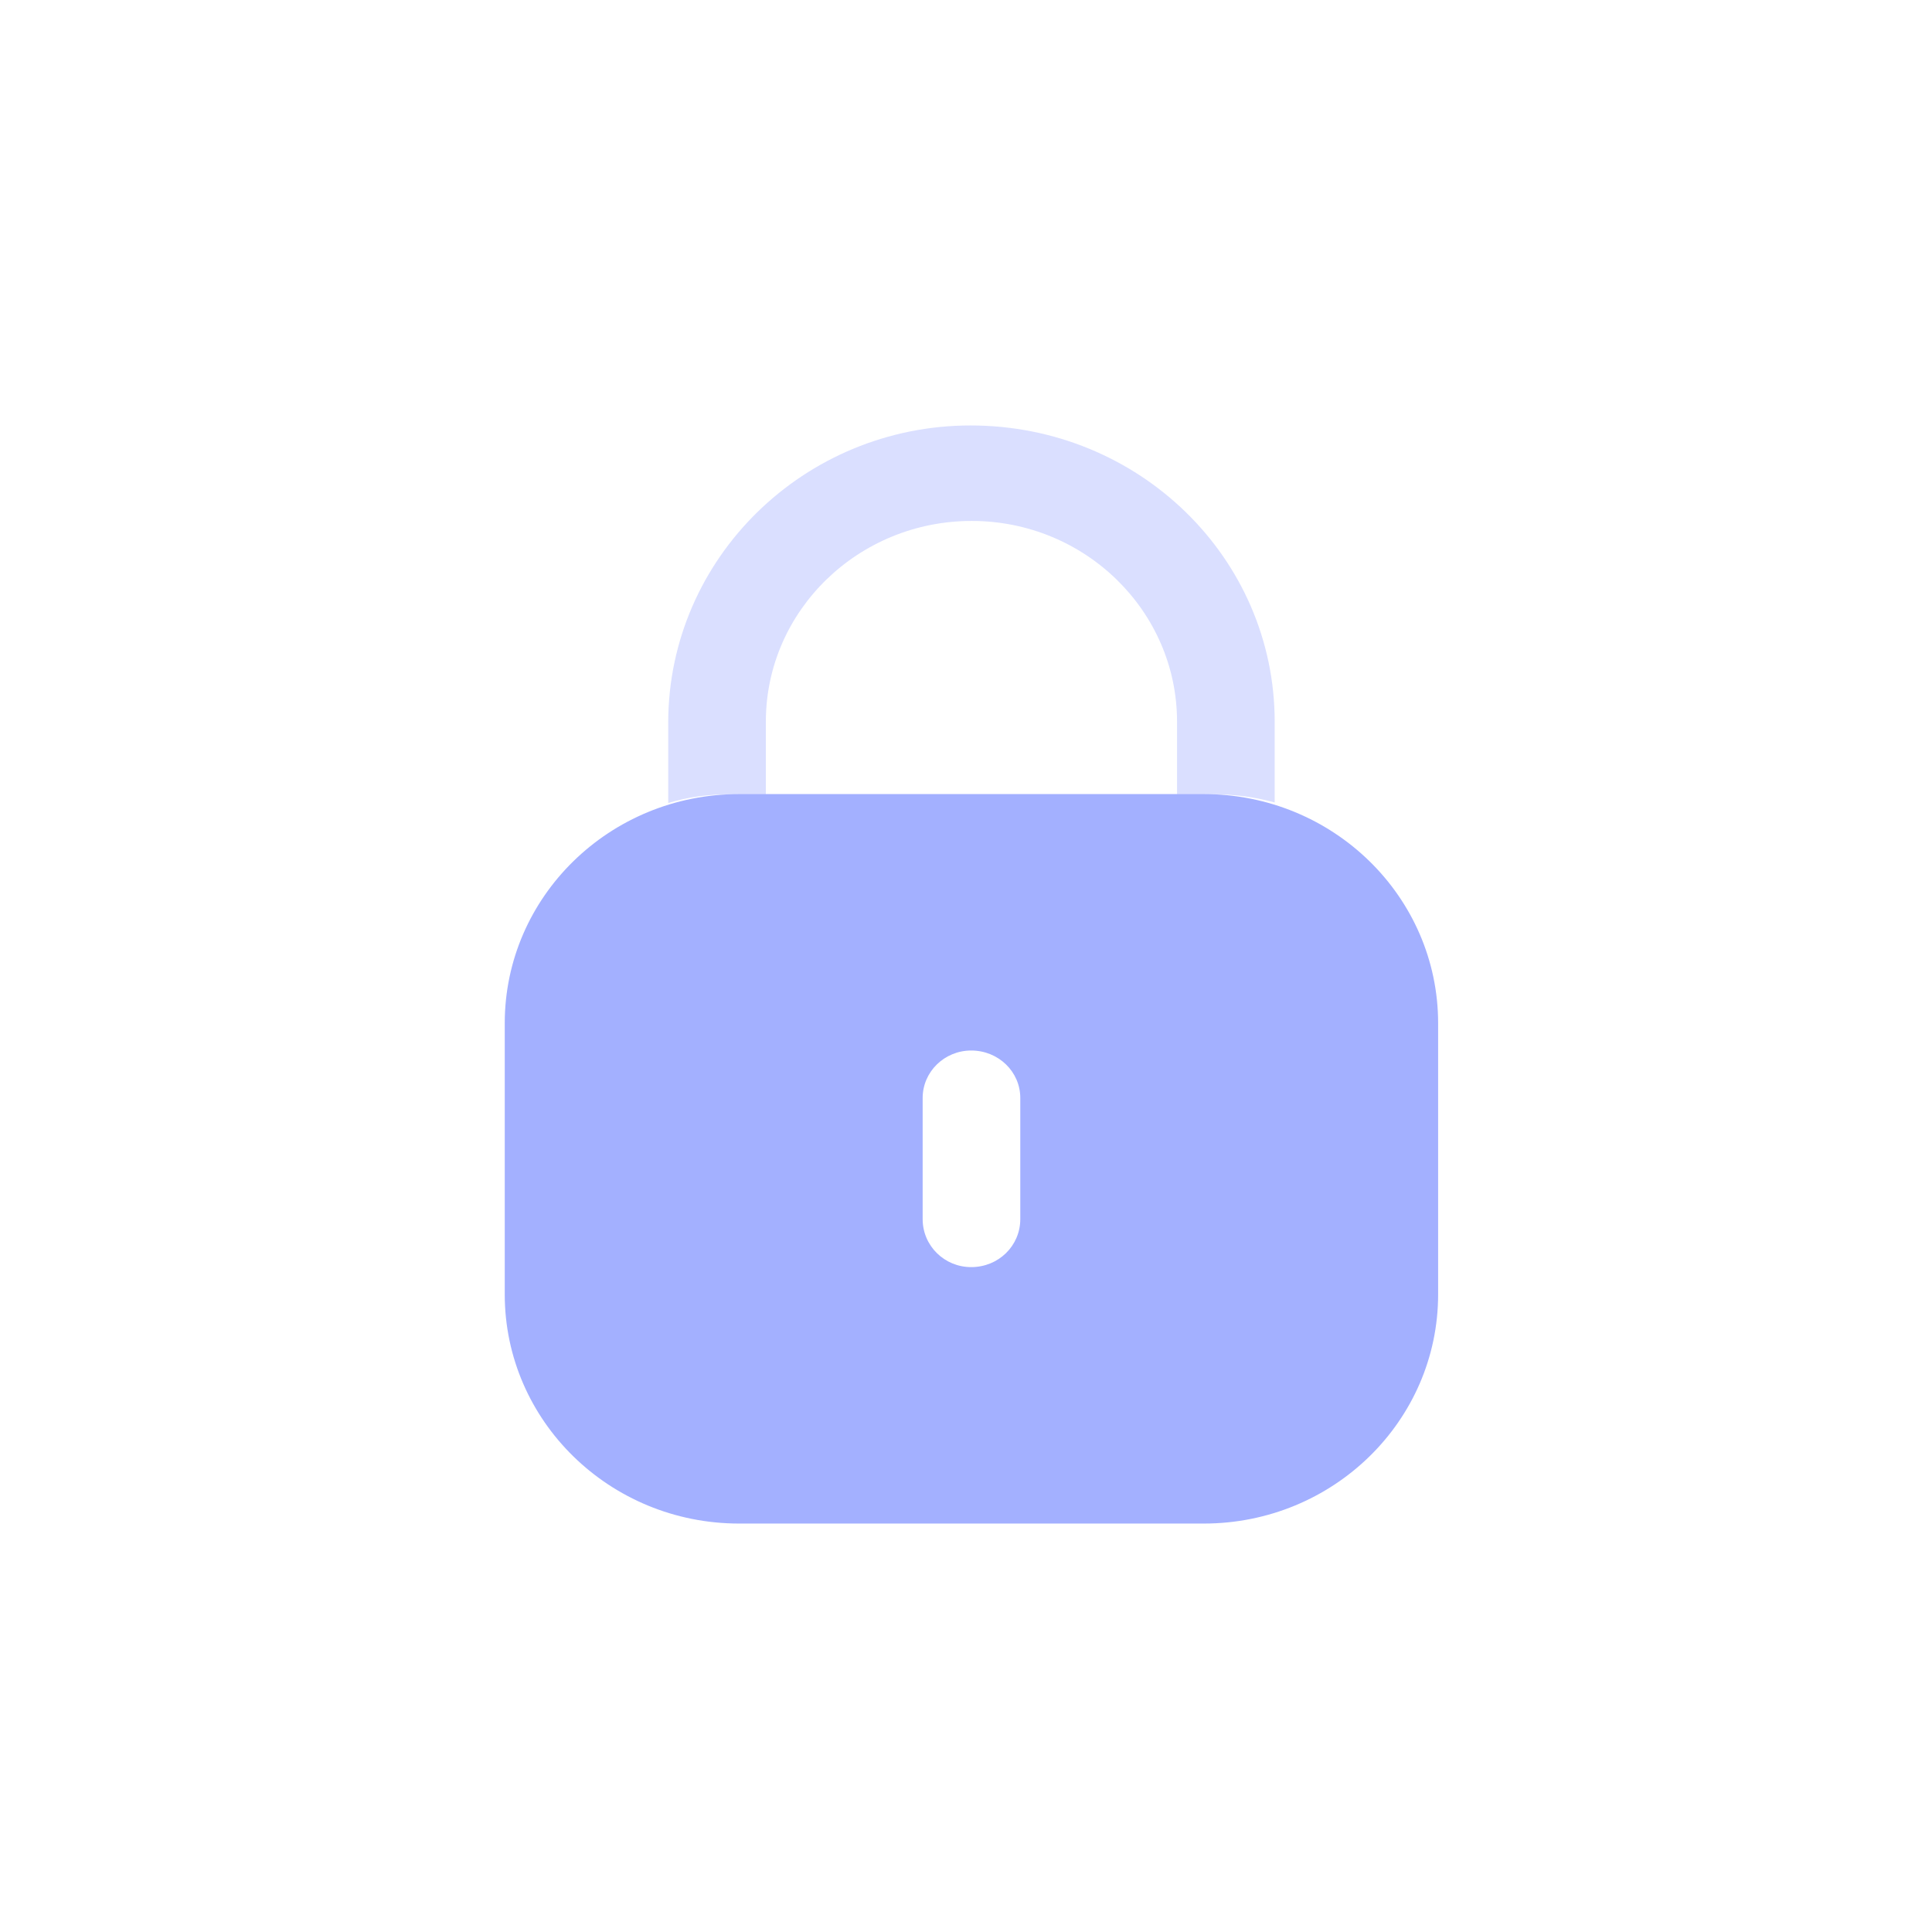 <?xml version="1.0" encoding="UTF-8"?> <svg xmlns="http://www.w3.org/2000/svg" viewBox="0 0 110 110" fill="none"><rect x="0" y="0" width="110" height="110" fill="#333333" stroke="none"/><g clip-path="url(#clip0_1183_112)"><g clip-path="url(#clip1_1183_112)"><path d="M110 0H0V110H110V0Z" fill="white"></path><path d="M110 0H0V110H110V0Z" fill="white"></path><path fill-rule="evenodd" clip-rule="evenodd" d="M42.083 45.212H68.537C75.906 45.212 81.881 51.055 81.881 58.262V73.695C81.881 80.902 75.906 86.745 68.537 86.745H42.083C34.713 86.745 28.738 80.902 28.738 73.695V58.262C28.738 51.055 34.713 45.212 42.083 45.212ZM55.296 72.144C56.852 72.144 58.091 70.933 58.091 69.41V62.514C58.091 61.023 56.852 59.812 55.296 59.812C53.771 59.812 52.532 61.023 52.532 62.514V69.41C52.532 70.933 53.771 72.144 55.296 72.144Z" fill="#A3B0FF"></path><path opacity="0.4" d="M72.575 41.092V45.69C71.463 45.379 70.287 45.224 69.081 45.224H67.016V41.092C67.016 34.786 61.775 29.66 55.326 29.66C48.878 29.66 43.636 34.755 43.605 41.03V45.224H41.572C40.333 45.224 39.158 45.379 38.046 45.721V41.092C38.078 31.773 45.797 24.224 55.263 24.224C64.856 24.224 72.575 31.773 72.575 41.092Z" fill="#A3B0FF"></path></g></g><defs><clipPath id="clip0_1183_112"><rect width="27.5" height="27.5" fill="white" transform="scale(4)"></rect></clipPath><clipPath id="clip1_1183_112"><rect width="27.5" height="27.5" fill="white" transform="scale(4)"></rect></clipPath></defs></svg> 